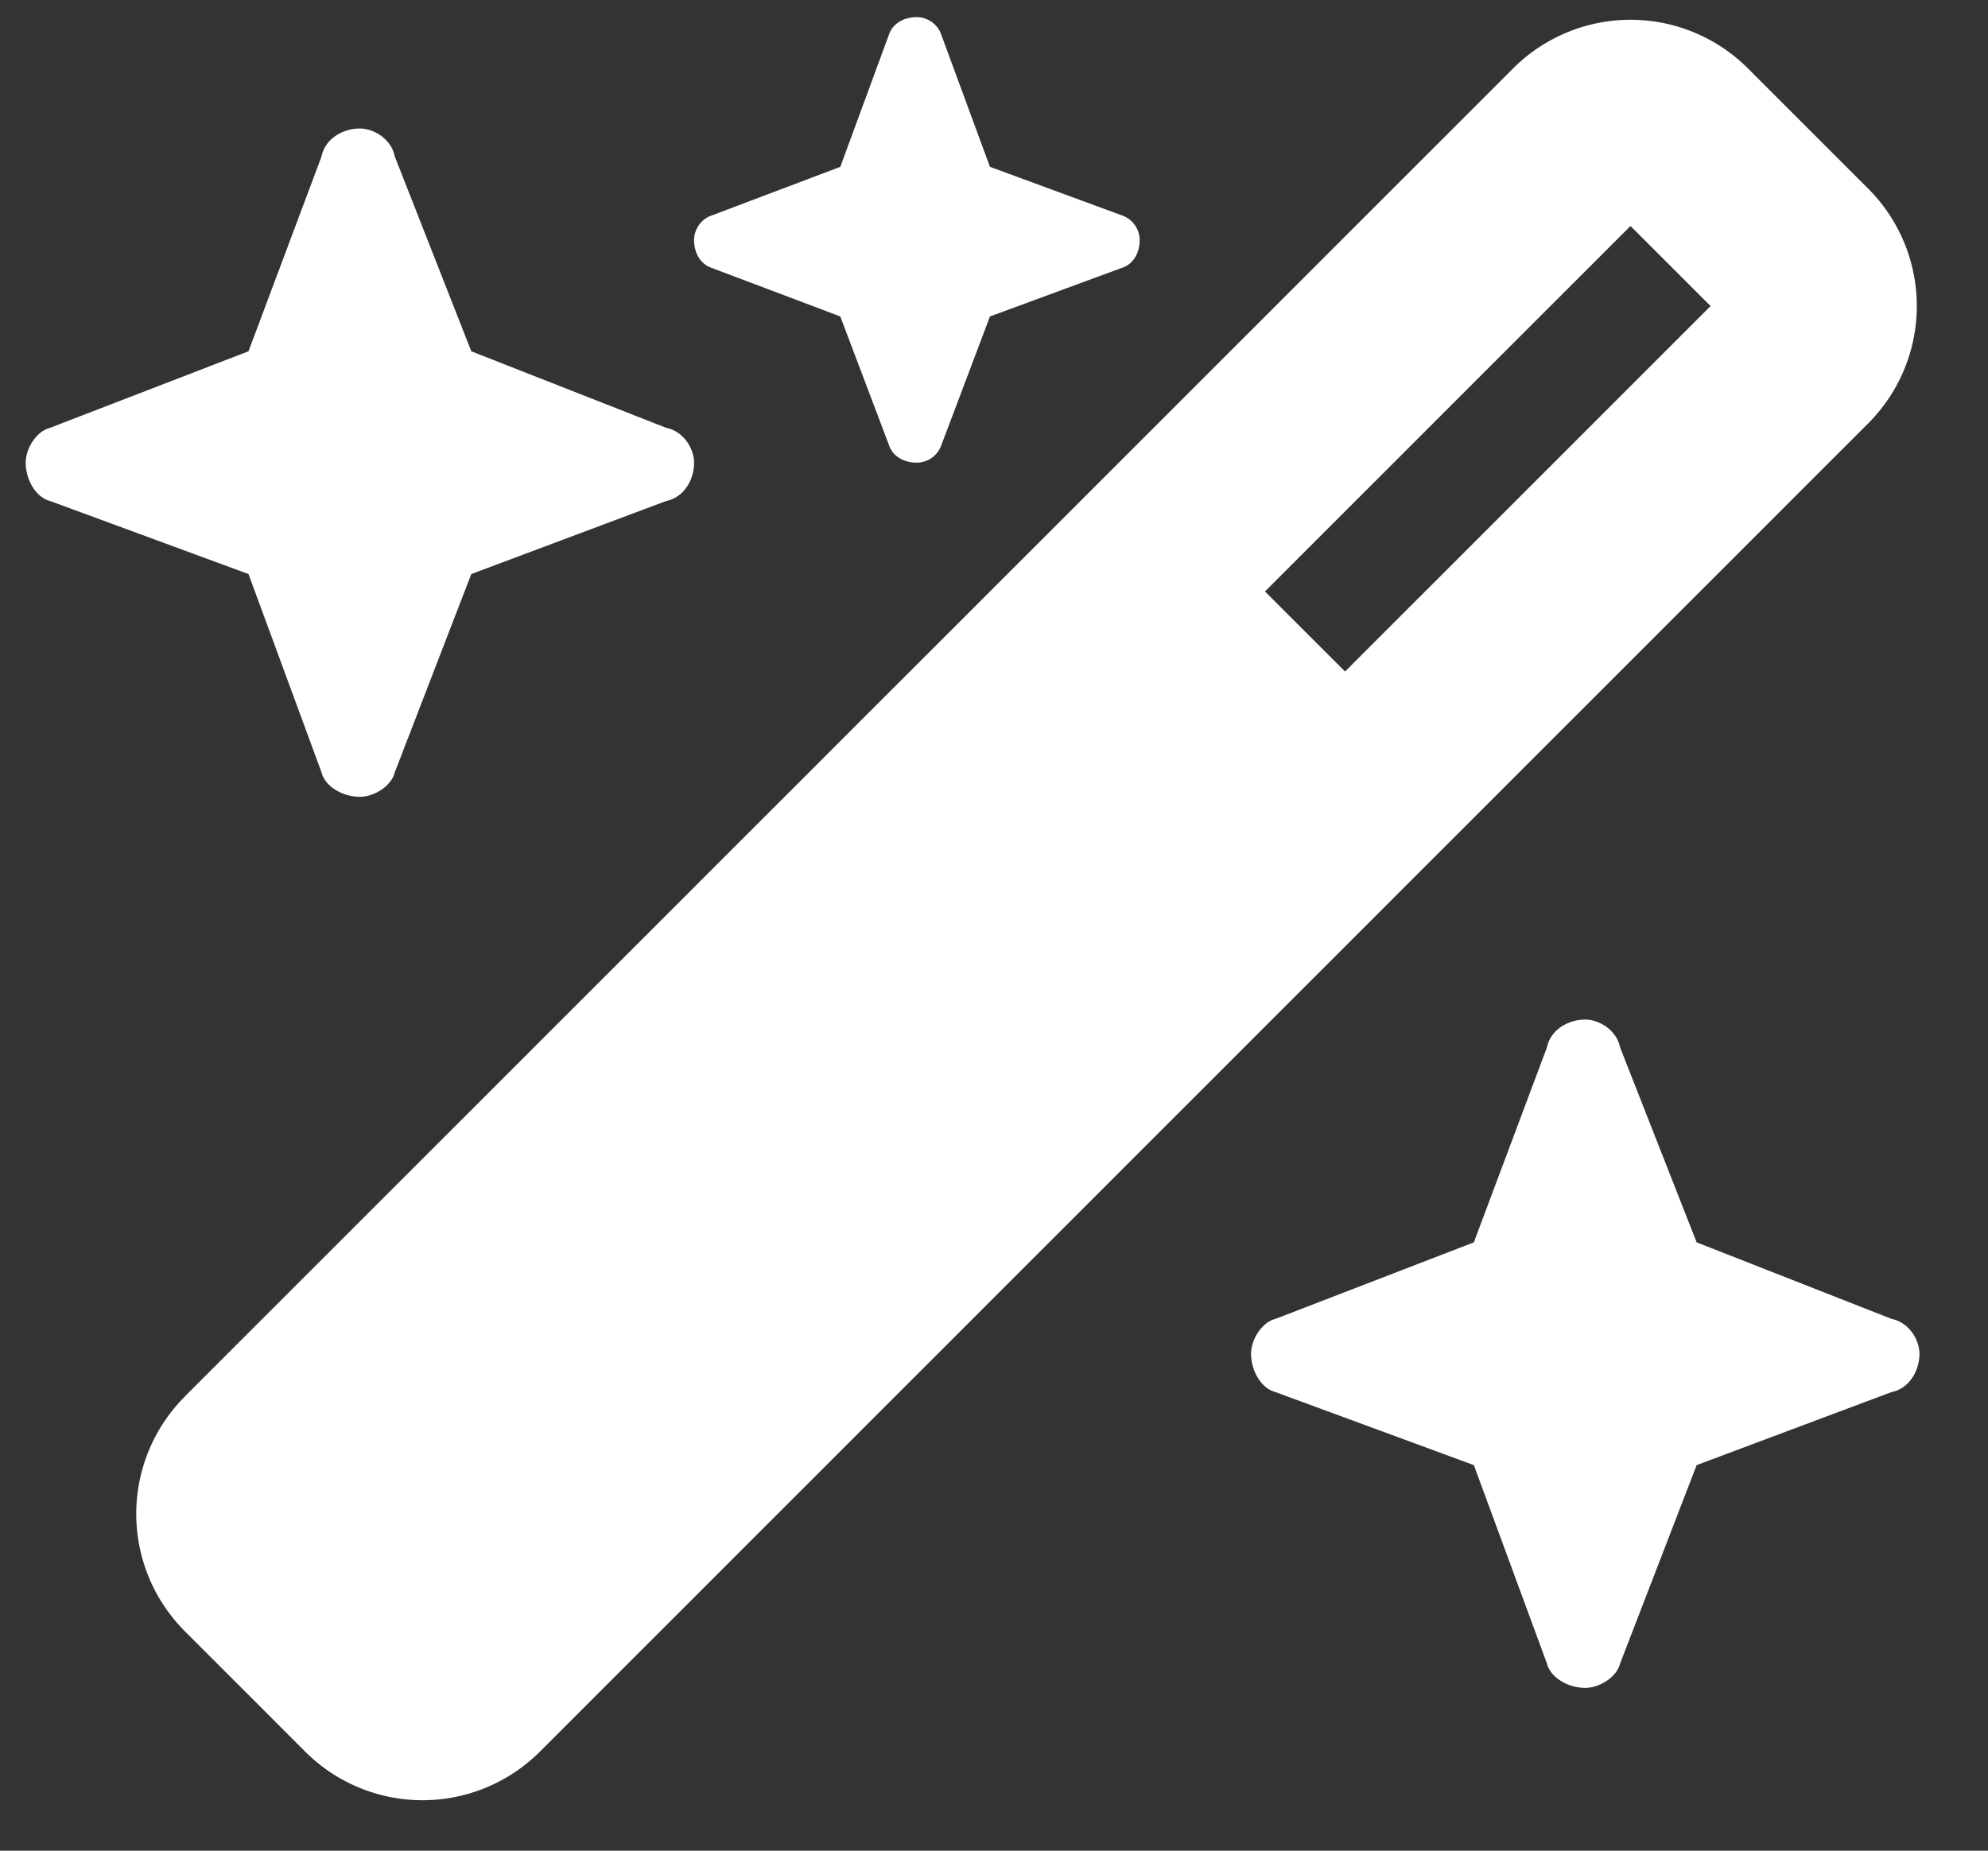 <svg width="29" height="27" fill="none" xmlns="http://www.w3.org/2000/svg"><rect width="100%" height="100%" fill="#333333" stroke="none"/><path d="M12.258 2.434l.71-1.93c.052-.152.204-.254.407-.254.152 0 .305.102.355.254l.711 1.93 1.93.71a.384.384 0 01.254.356c0 .203-.102.355-.254.406l-1.93.711-.71 1.88a.382.382 0 01-.356.253c-.203 0-.355-.102-.406-.254l-.711-1.879-1.88-.71c-.151-.052-.253-.204-.253-.407 0-.152.102-.305.254-.355l1.879-.711zM2.71 20.359L22.059 1.012a2.422 2.422 0 013.453 0l1.726 1.726a2.422 2.422 0 010 3.453L7.891 25.54a2.422 2.422 0 01-3.454 0l-1.726-1.727a2.422 2.422 0 010-3.453zM24.953 4.465l-1.168-1.168-5.332 5.332 1.168 1.168 5.332-5.332zM.73 6.242l2.895-1.117 1.066-2.844c.051-.254.305-.406.559-.406.203 0 .457.152.508.406l1.117 2.844 2.844 1.117c.254.051.406.305.406.508 0 .254-.152.508-.406.559L6.875 8.375 5.758 11.27c-.051.203-.305.355-.508.355-.254 0-.508-.152-.559-.355L3.625 8.375.73 7.309C.527 7.258.375 7.004.375 6.75c0-.203.152-.457.355-.508zm17.875 13l2.895-1.117 1.066-2.844c.051-.254.305-.406.559-.406.203 0 .457.152.508.406l1.117 2.844 2.844 1.117c.254.051.406.305.406.508 0 .254-.152.508-.406.559l-2.844 1.066-1.117 2.895c-.051.203-.305.355-.508.355-.254 0-.508-.152-.559-.355L21.5 21.375l-2.895-1.066c-.203-.051-.355-.305-.355-.559 0-.203.152-.457.355-.508z" fill="#fff"/></svg>